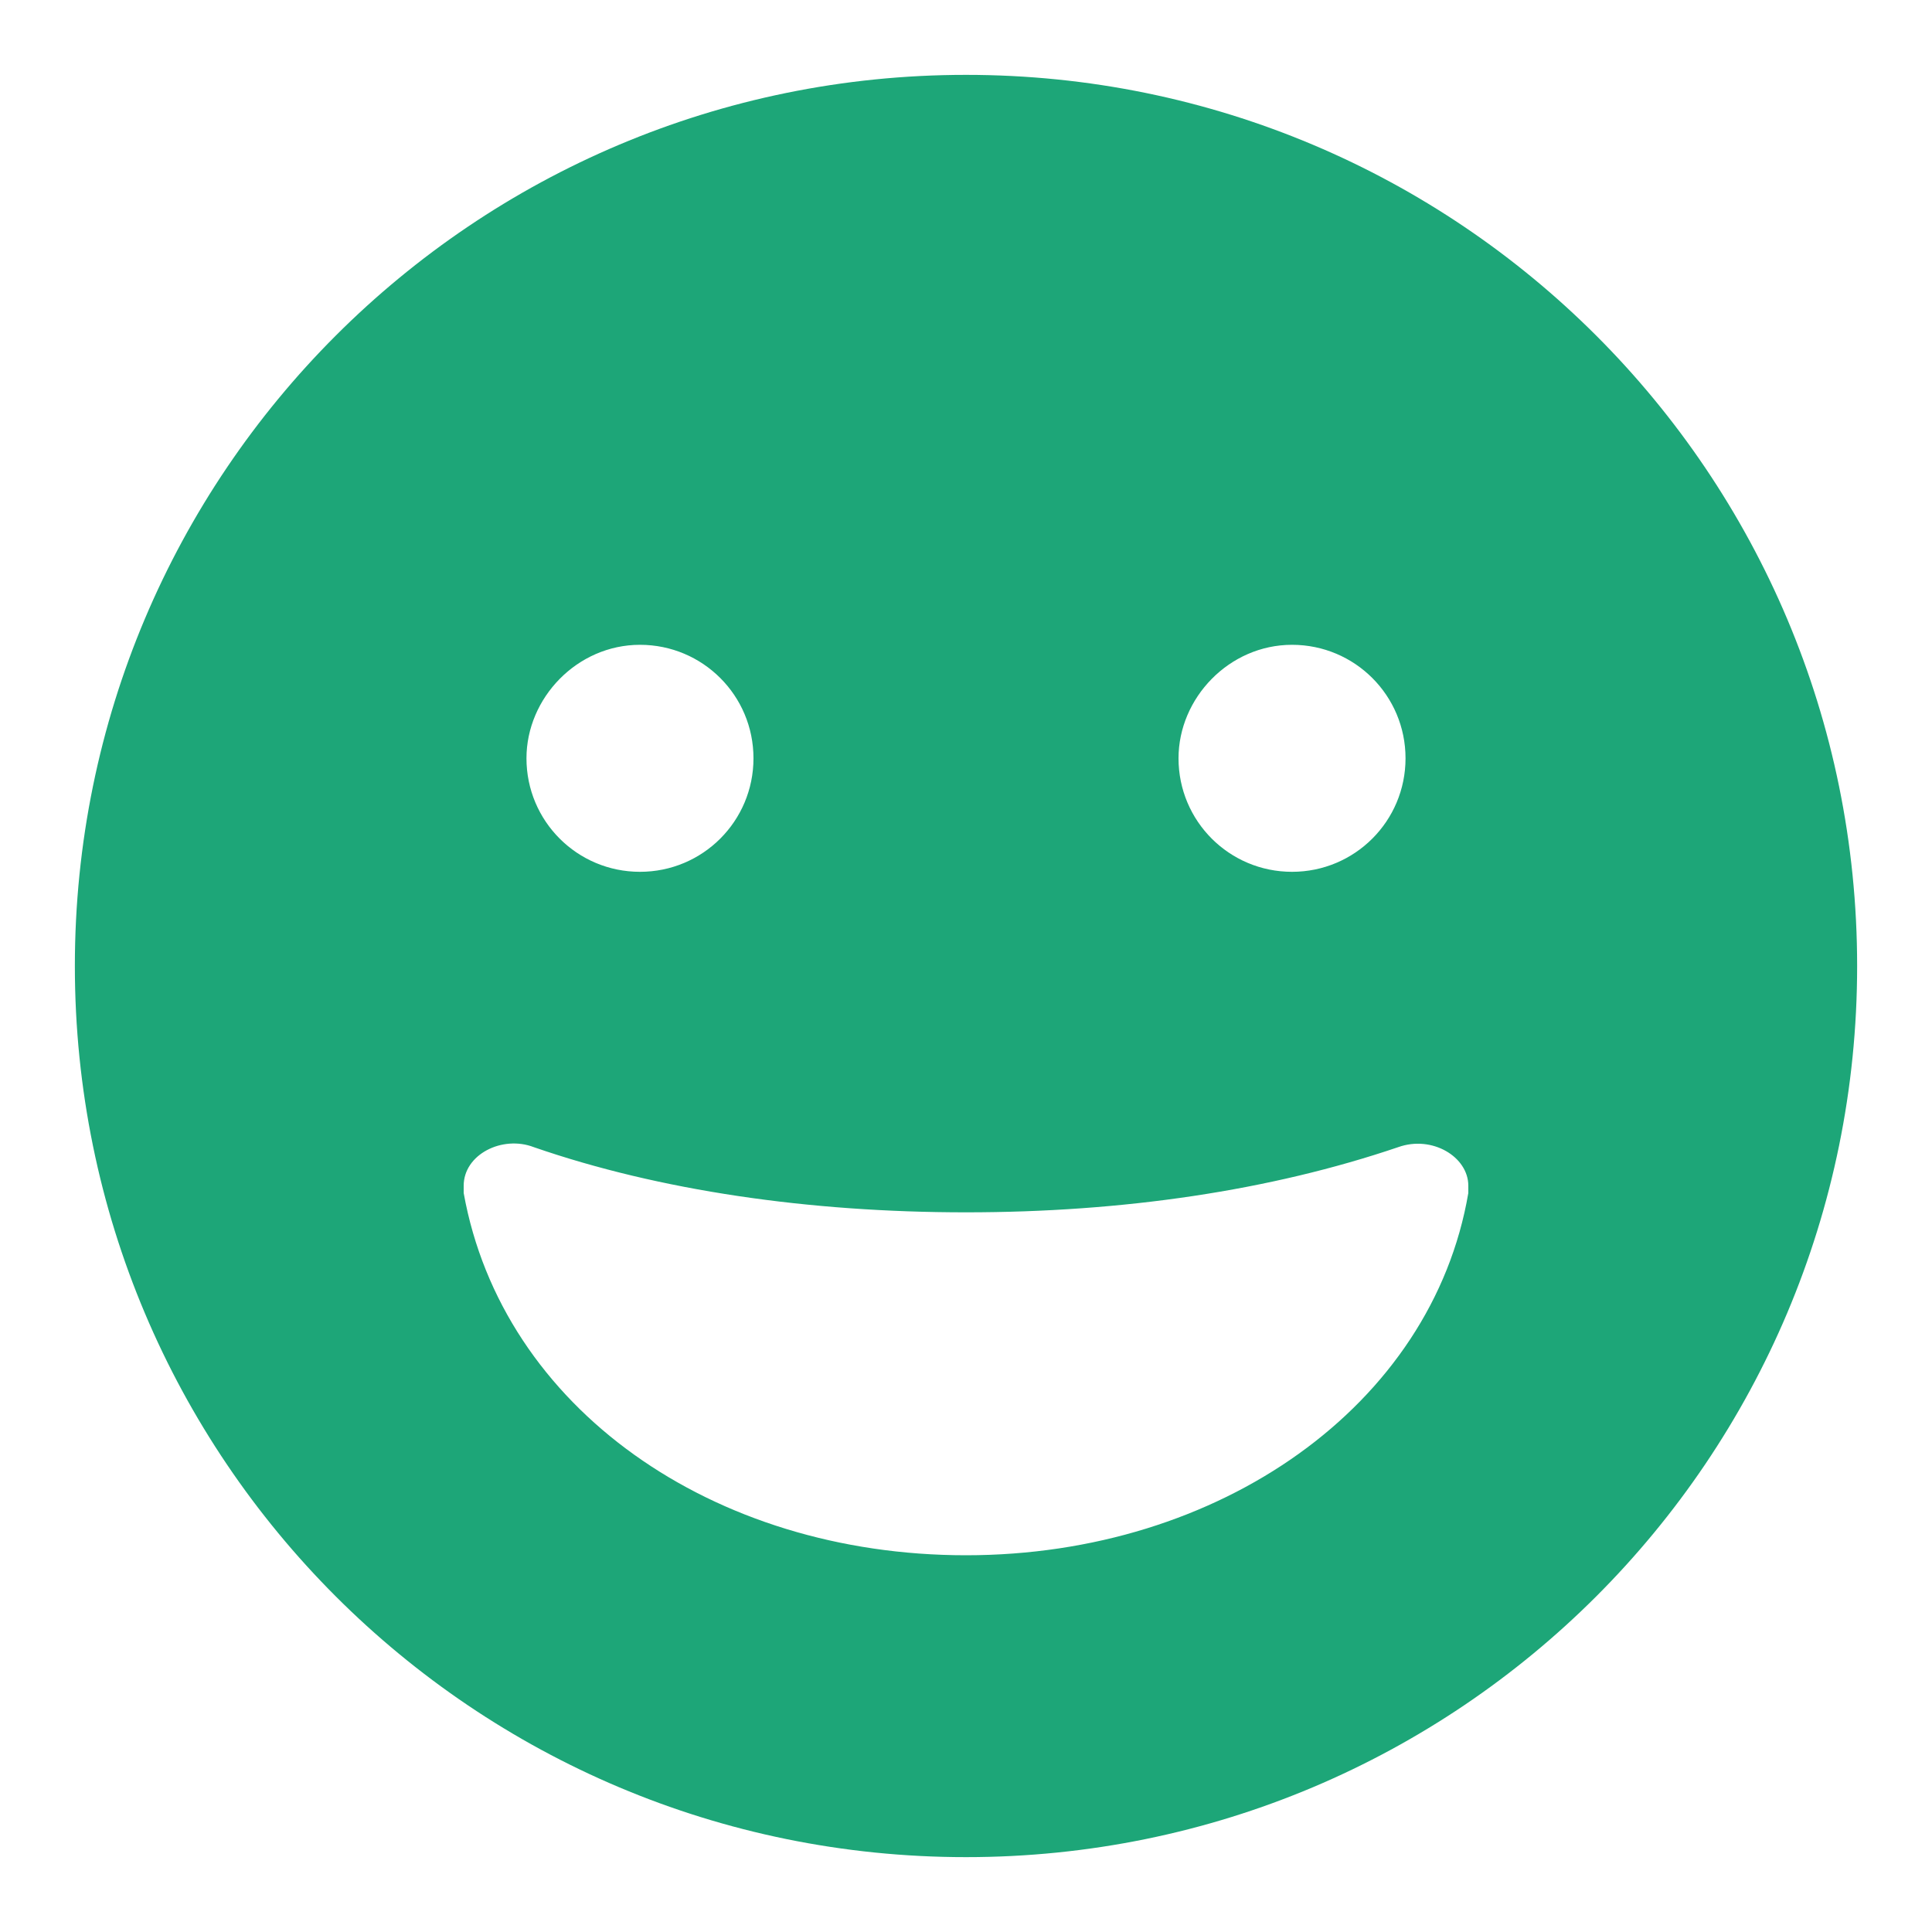 <svg xmlns="http://www.w3.org/2000/svg" xmlns:xlink="http://www.w3.org/1999/xlink" id="Layer_1" x="0px" y="0px" viewBox="0 0 80 80" style="enable-background:new 0 0 80 80;" xml:space="preserve"><style type="text/css">	.st0{fill:#1DA678;}	.st1{fill-rule:evenodd;clip-rule:evenodd;fill:#1DA678;}</style><g>	<g id="Layer_2_00000015328414336331516710000018208730087273453228_">		<g id="grin_00000098200185424850655970000010212419497723652236_">			<path id="icon_00000156568581182986484010000004101727092198789538_" class="st0" d="M40,3.1C19.6,3.1,3.1,19.6,3.1,40    S19.6,76.9,40,76.9S76.9,60.4,76.9,40S60.4,3.1,40,3.1z M53.5,26.7c2.6,0,4.7,2.1,4.7,4.7c0,2.6-2.1,4.7-4.7,4.7    c-2.6,0-4.7-2.1-4.7-4.7c0,0,0,0,0,0C48.8,28.9,50.9,26.7,53.5,26.7L53.5,26.7z M26.5,26.7c2.6,0,4.7,2.1,4.7,4.7    c0,2.6-2.1,4.7-4.7,4.7s-4.7-2.1-4.7-4.7c0,0,0,0,0,0C21.8,28.9,23.9,26.7,26.5,26.7L26.5,26.7z M60.8,49.4    c-1.5,8.8-10.3,15-20.8,15s-19.2-6.1-20.8-15c0-0.1,0-0.2,0-0.3c0-1.3,1.6-2.1,2.9-1.6c5.2,1.8,11.4,2.7,17.9,2.7    s12.6-0.9,17.9-2.7c1.4-0.5,2.9,0.4,2.9,1.6C60.8,49.2,60.8,49.3,60.8,49.4L60.8,49.4z"></path>		</g>	</g></g></svg>